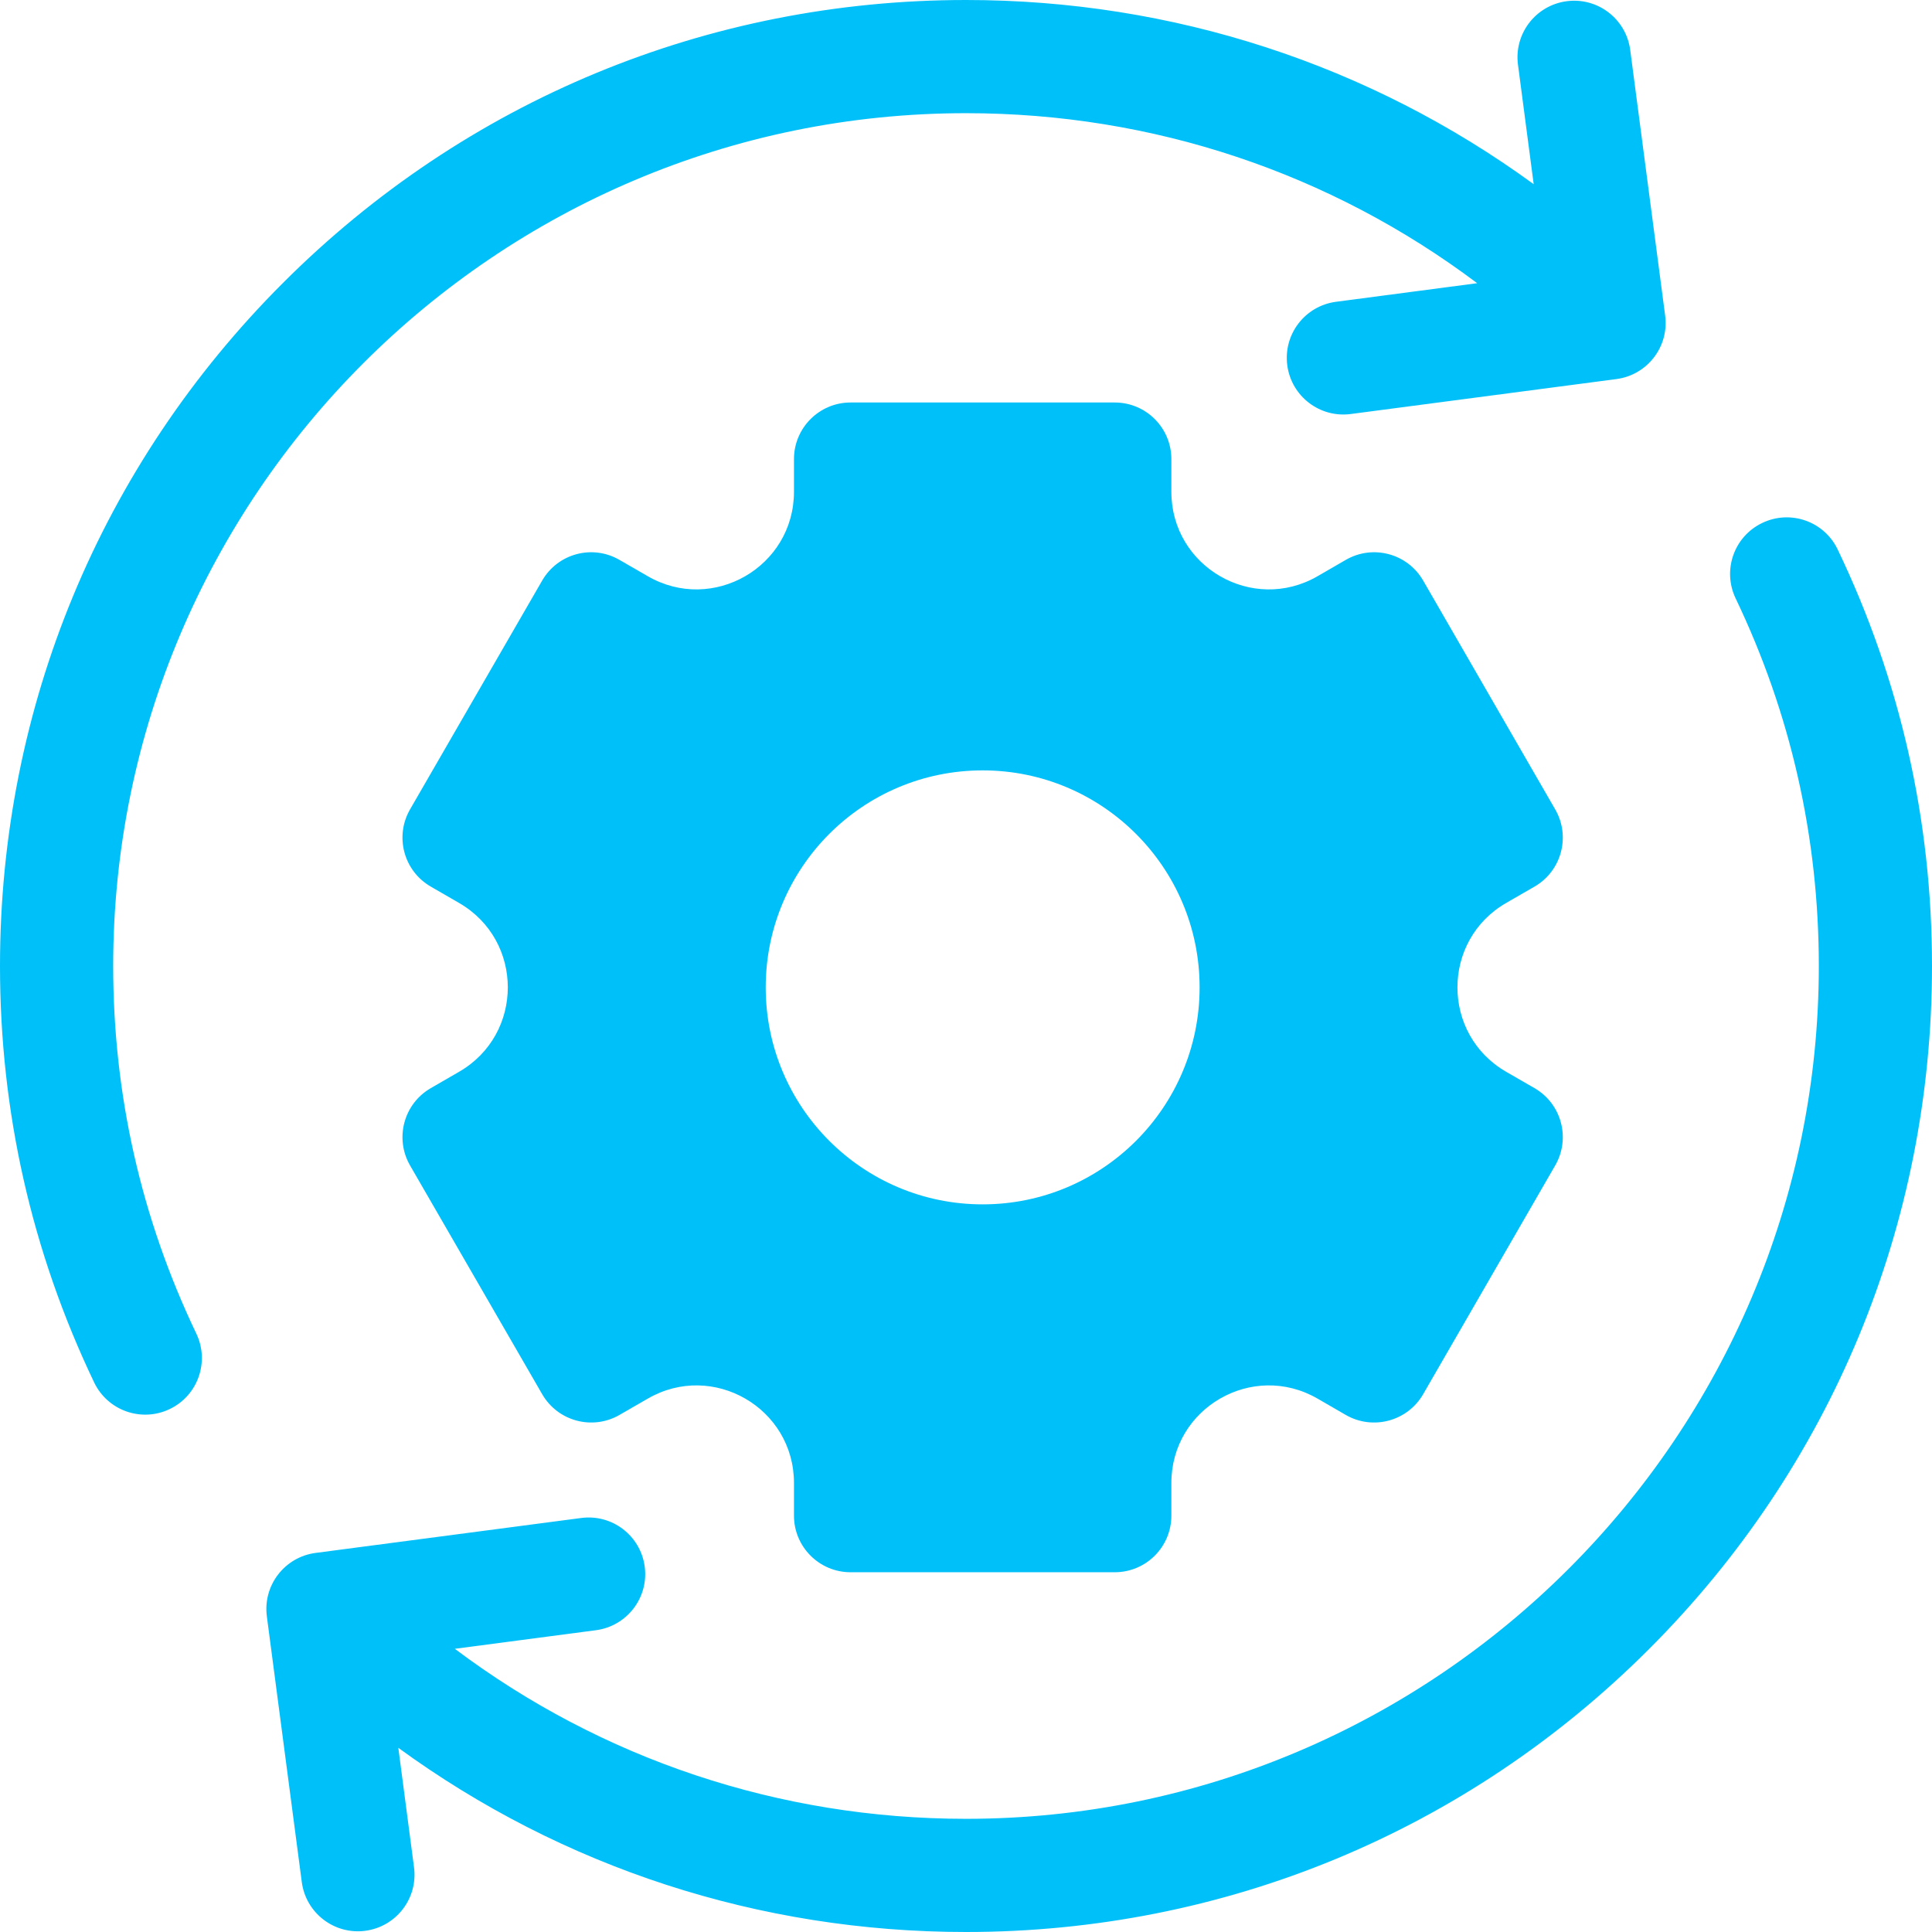 <svg width="24" height="24" viewBox="0 0 24 24" fill="none" xmlns="http://www.w3.org/2000/svg">
<g clip-path="url(#clip0_2025_226)">
<path d="M2.439 16.567C1.754 15.135 1.406 13.598 1.406 12C1.406 6.159 6.159 1.406 12 1.406C14.321 1.406 16.527 2.148 18.35 3.518L16.596 3.749C16.211 3.8 15.94 4.153 15.991 4.538C16.042 4.923 16.395 5.194 16.78 5.143L20.08 4.709C20.465 4.658 20.736 4.305 20.685 3.92L20.251 0.62C20.2 0.235 19.847 -0.036 19.462 0.015H19.462C19.077 0.066 18.806 0.419 18.857 0.804L19.052 2.288C17.015 0.803 14.569 0 12 0C8.795 0 5.781 1.248 3.515 3.515C1.248 5.781 0 8.795 0 12C0 13.81 0.394 15.551 1.17 17.174C1.338 17.524 1.758 17.672 2.108 17.504C2.458 17.337 2.606 16.917 2.439 16.567Z" fill="#00C0F9"/>
<path d="M18.71 11.217L19.062 11.014C19.398 10.82 19.514 10.39 19.319 10.054L17.679 7.212C17.485 6.876 17.055 6.76 16.718 6.955L16.367 7.158C15.56 7.624 14.551 7.041 14.551 6.109V5.703C14.551 5.315 14.236 5 13.848 5H10.566C10.178 5 9.863 5.315 9.863 5.703V6.109C9.863 7.041 8.854 7.624 8.047 7.158L7.695 6.955C7.359 6.76 6.929 6.876 6.735 7.212L5.094 10.054C4.9 10.39 5.015 10.82 5.352 11.014L5.703 11.217C6.51 11.683 6.51 12.848 5.703 13.314L5.352 13.517C5.015 13.711 4.9 14.141 5.094 14.478L6.735 17.319C6.929 17.655 7.359 17.771 7.695 17.577L8.047 17.374C8.854 16.908 9.863 17.49 9.863 18.422V18.828C9.863 19.216 10.178 19.531 10.566 19.531H13.848C14.236 19.531 14.551 19.216 14.551 18.828V18.422C14.551 17.49 15.56 16.908 16.367 17.374L16.718 17.577C17.055 17.771 17.485 17.655 17.679 17.319L19.319 14.478C19.514 14.141 19.398 13.711 19.062 13.517L18.71 13.314C17.903 12.848 17.903 11.683 18.71 11.217ZM12.207 14.961C10.718 14.961 9.512 13.754 9.512 12.266C9.512 10.777 10.718 9.57 12.207 9.57C13.695 9.57 14.902 10.777 14.902 12.266C14.902 13.754 13.695 14.961 12.207 14.961Z" fill="#00C0F9"/>
<path d="M22.829 6.827C22.662 6.476 22.242 6.328 21.892 6.496C21.541 6.663 21.393 7.083 21.561 7.434C22.246 8.865 22.594 10.402 22.594 12C22.594 17.841 17.841 22.594 12 22.594C9.679 22.594 7.473 21.852 5.65 20.482L7.404 20.251C7.788 20.2 8.06 19.847 8.009 19.462C7.958 19.077 7.605 18.806 7.22 18.857L3.92 19.291C3.535 19.342 3.264 19.695 3.315 20.08L3.749 23.38C3.8 23.765 4.153 24.036 4.538 23.985C4.923 23.934 5.194 23.581 5.143 23.196L4.948 21.712C6.985 23.197 9.43 24 12 24C15.205 24 18.219 22.752 20.485 20.485C22.752 18.219 24 15.205 24 12C24 10.19 23.606 8.449 22.829 6.827Z" fill="#00C0F9"/>
</g>
<defs>
<clipPath id="clip0_2025_226">
<rect width="24" height="24" fill="white"/>
</clipPath>
</defs>
</svg>
